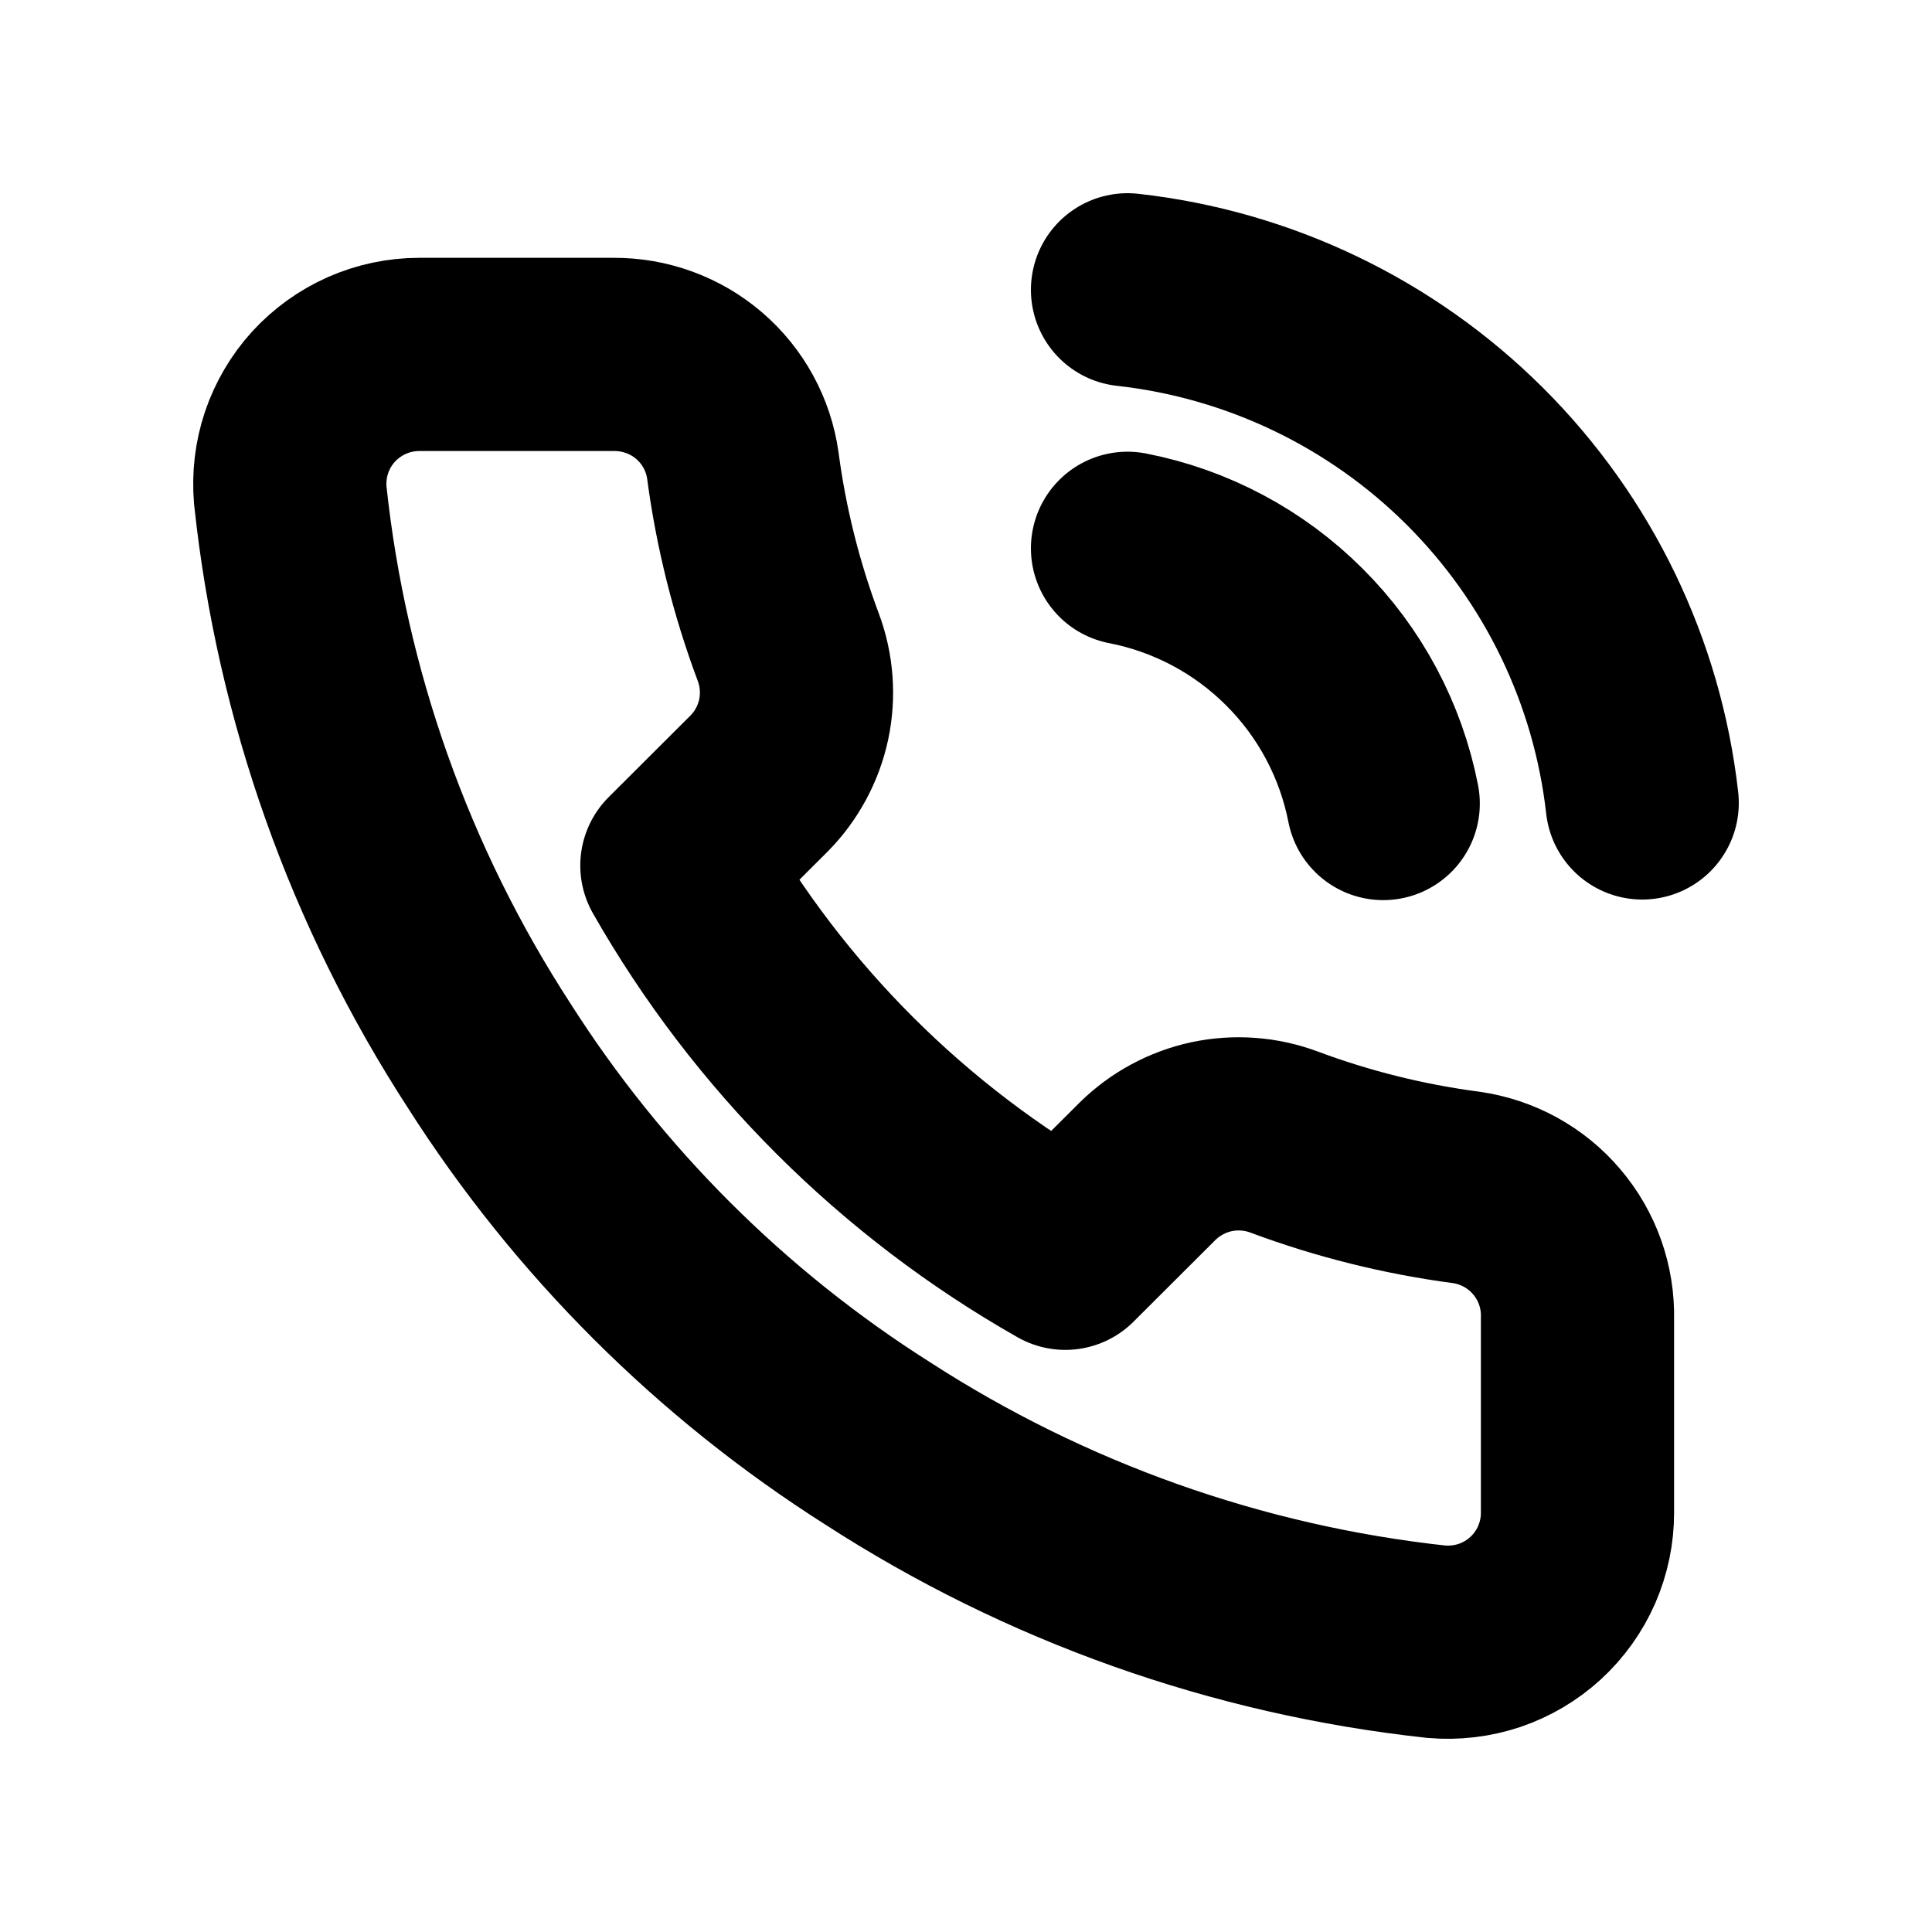 <svg width="20" height="20" viewBox="0 0 20 20" fill="none" xmlns="http://www.w3.org/2000/svg">
<path d="M11.672 5.676C12.326 5.803 12.928 6.123 13.399 6.594C13.871 7.064 14.191 7.665 14.319 8.318M11.672 3C13.032 3.151 14.3 3.759 15.268 4.724C16.236 5.689 16.847 6.954 17 8.312M16.33 13.65V15.657C16.331 15.843 16.292 16.027 16.218 16.198C16.143 16.369 16.033 16.522 15.896 16.648C15.758 16.774 15.596 16.87 15.419 16.93C15.242 16.989 15.055 17.011 14.869 16.995C12.806 16.771 10.825 16.067 9.084 14.941C7.465 13.914 6.092 12.543 5.063 10.927C3.93 9.182 3.225 7.195 3.005 5.127C2.989 4.942 3.011 4.756 3.07 4.58C3.13 4.404 3.225 4.242 3.35 4.105C3.476 3.968 3.629 3.858 3.799 3.783C3.969 3.708 4.153 3.669 4.339 3.669H6.35C6.675 3.666 6.991 3.781 7.237 3.992C7.484 4.204 7.645 4.498 7.69 4.82C7.775 5.462 7.933 6.092 8.16 6.699C8.25 6.939 8.269 7.199 8.216 7.449C8.162 7.699 8.038 7.929 7.858 8.111L7.007 8.96C7.961 10.635 9.35 12.022 11.028 12.974L11.879 12.125C12.062 11.945 12.292 11.821 12.542 11.767C12.793 11.714 13.054 11.733 13.294 11.823C13.902 12.05 14.534 12.207 15.177 12.292C15.502 12.338 15.8 12.501 16.012 12.752C16.225 13.002 16.338 13.322 16.33 13.65Z" stroke="black" stroke-width="2" stroke-linecap="round" stroke-linejoin="round"/>
</svg>
